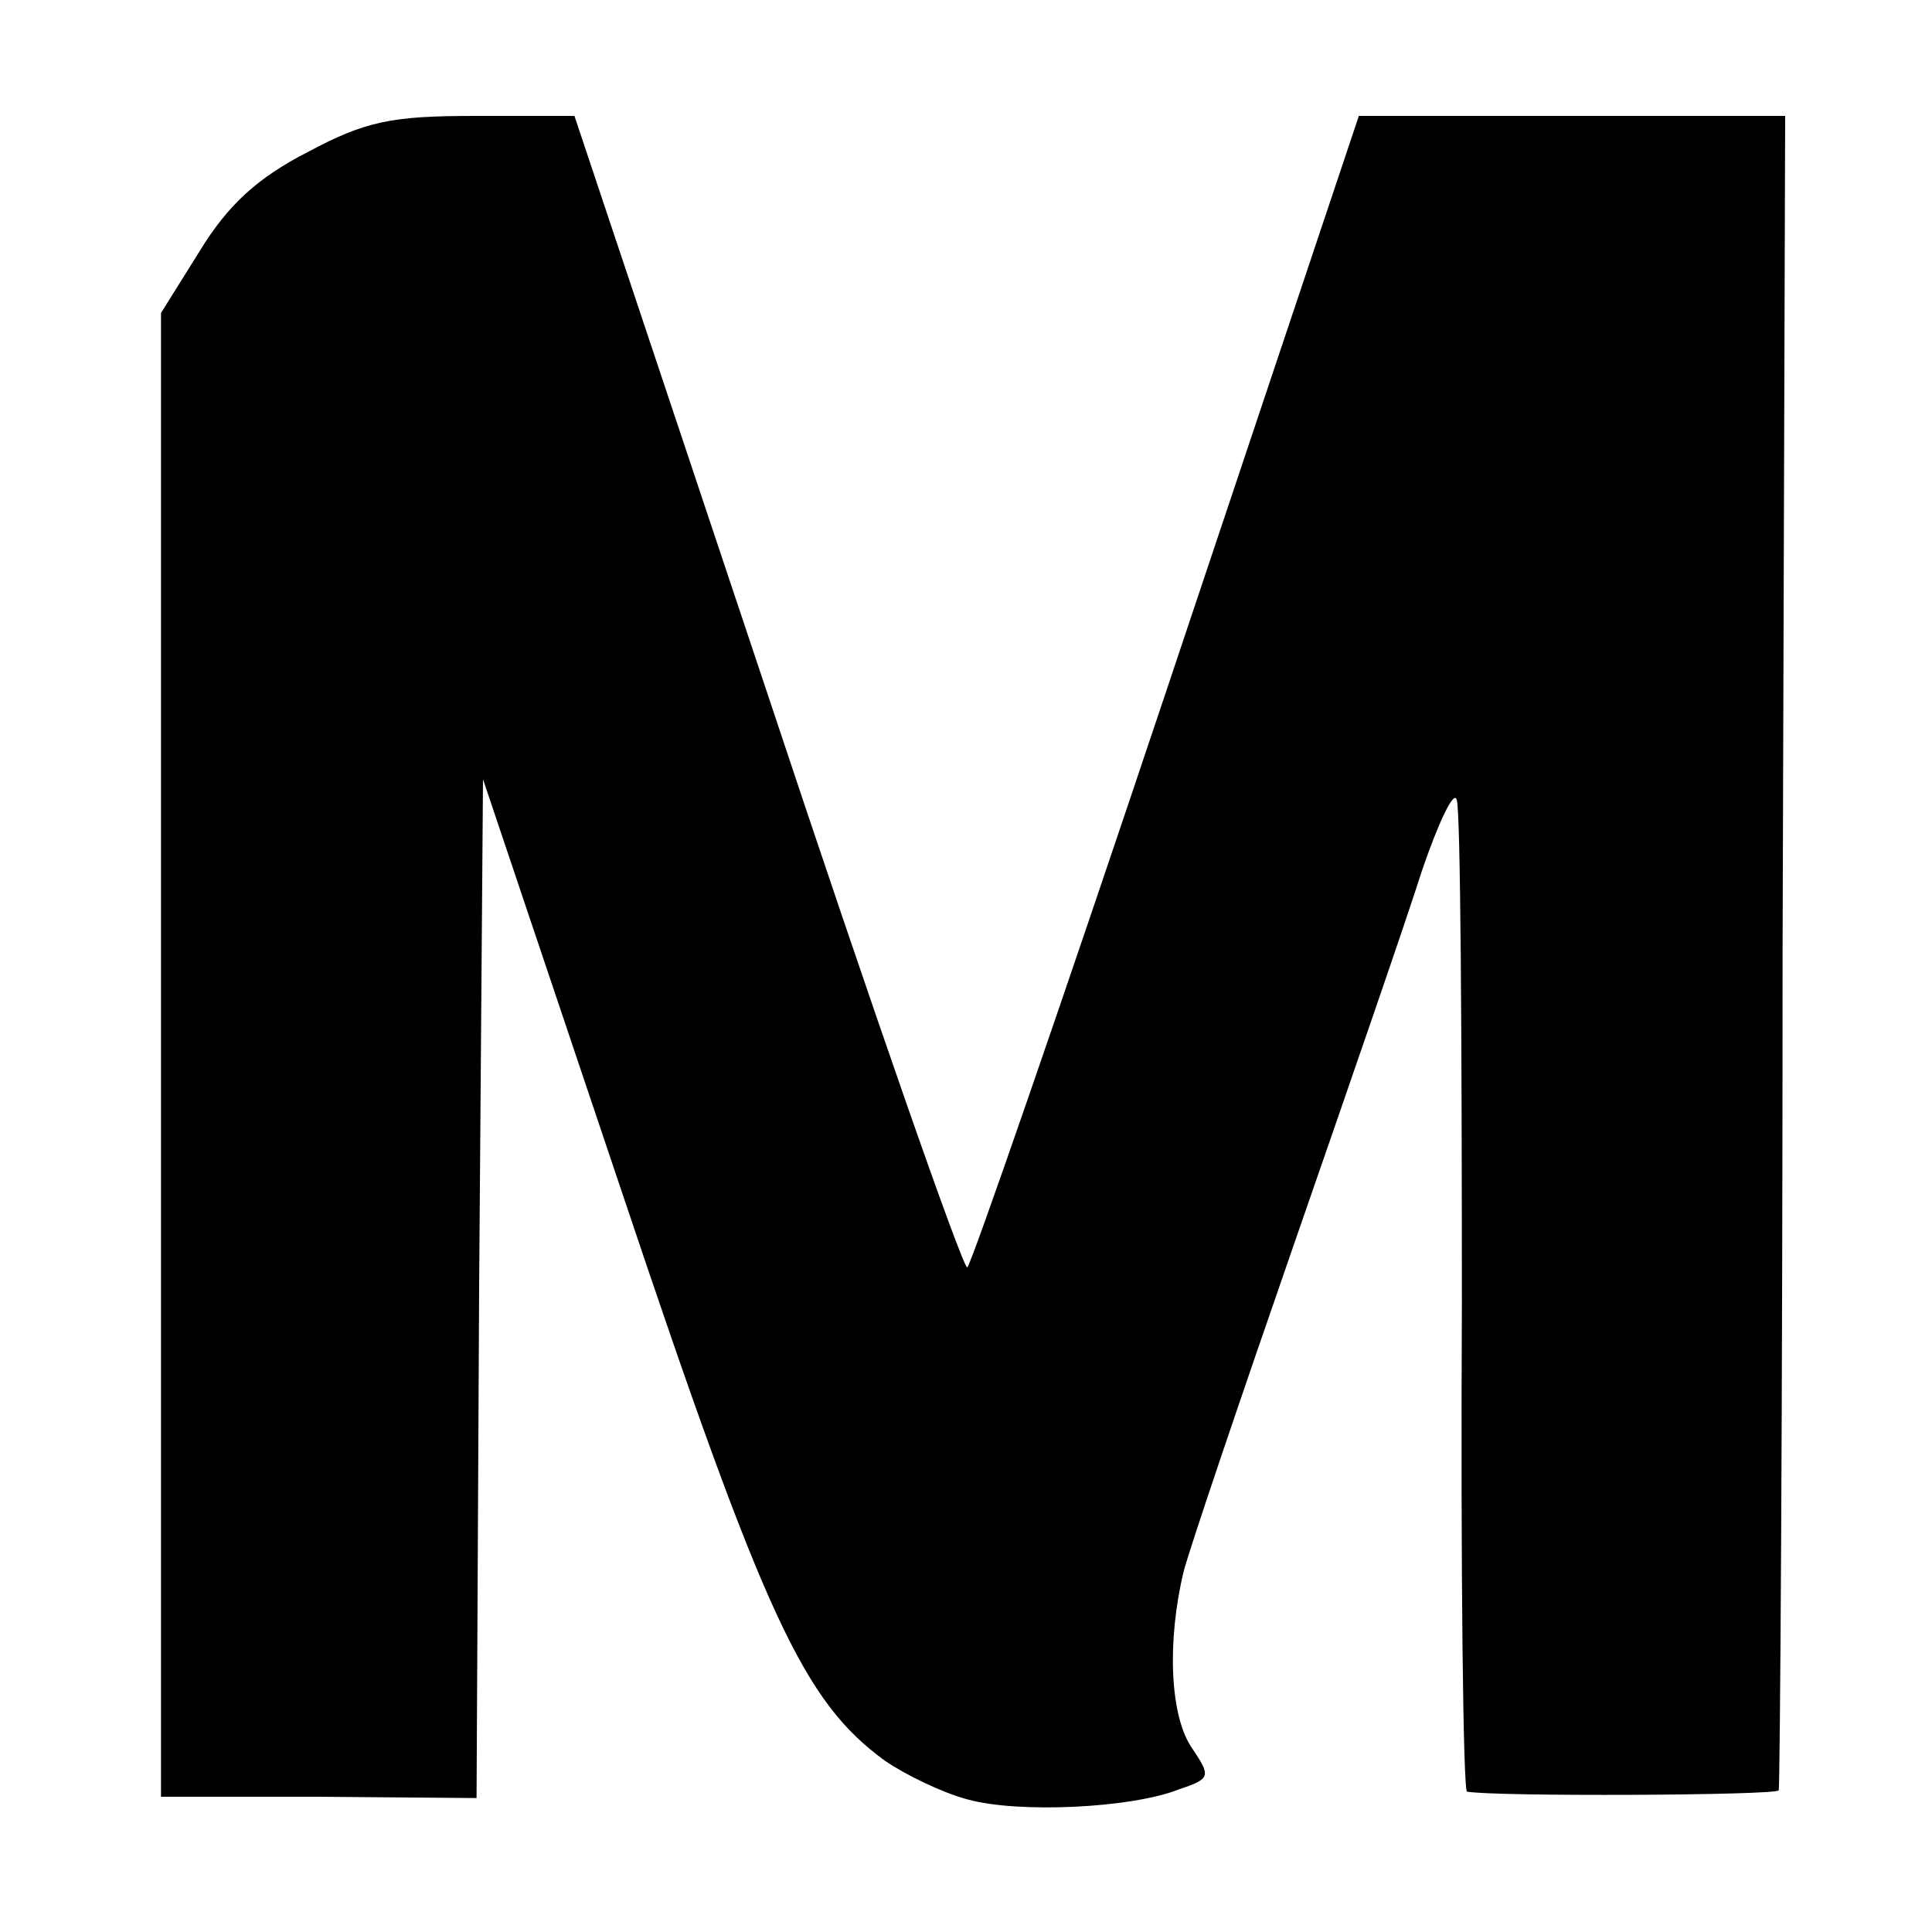 <?xml version="1.0" standalone="no"?>
<!DOCTYPE svg PUBLIC "-//W3C//DTD SVG 20010904//EN"
 "http://www.w3.org/TR/2001/REC-SVG-20010904/DTD/svg10.dtd">
<svg version="1.0" xmlns="http://www.w3.org/2000/svg"
 width="150pt" height="150pt" viewBox="0 0 150 150"
 preserveAspectRatio="xMidYMid meet">
<g transform="translate(0,150) scale(0.1,-0.1)"
fill="#000000" stroke="none">
<path d="M239 1382 c-39 -20 -62 -41 -84 -77 l-30 -48 0 -576 0 -576 122 0
123 -1 2 396 3 395 108 -321 c111 -331 141 -395 204 -441 16 -11 45 -25 64
-30 39 -11 128 -7 165 8 24 8 24 10 10 31 -18 25 -20 84 -7 138 5 19 44 134
86 255 42 121 87 251 99 289 13 38 25 63 27 55 3 -8 4 -184 4 -391 -1 -208 1
-379 4 -379 20 -4 241 -3 242 1 1 3 3 296 3 653 l2 647 -166 0 -165 0 -149
-445 c-82 -245 -152 -447 -155 -449 -3 -2 -73 198 -155 445 l-150 449 -77 0
c-65 0 -85 -4 -130 -28z"/>
</g>
</svg>
